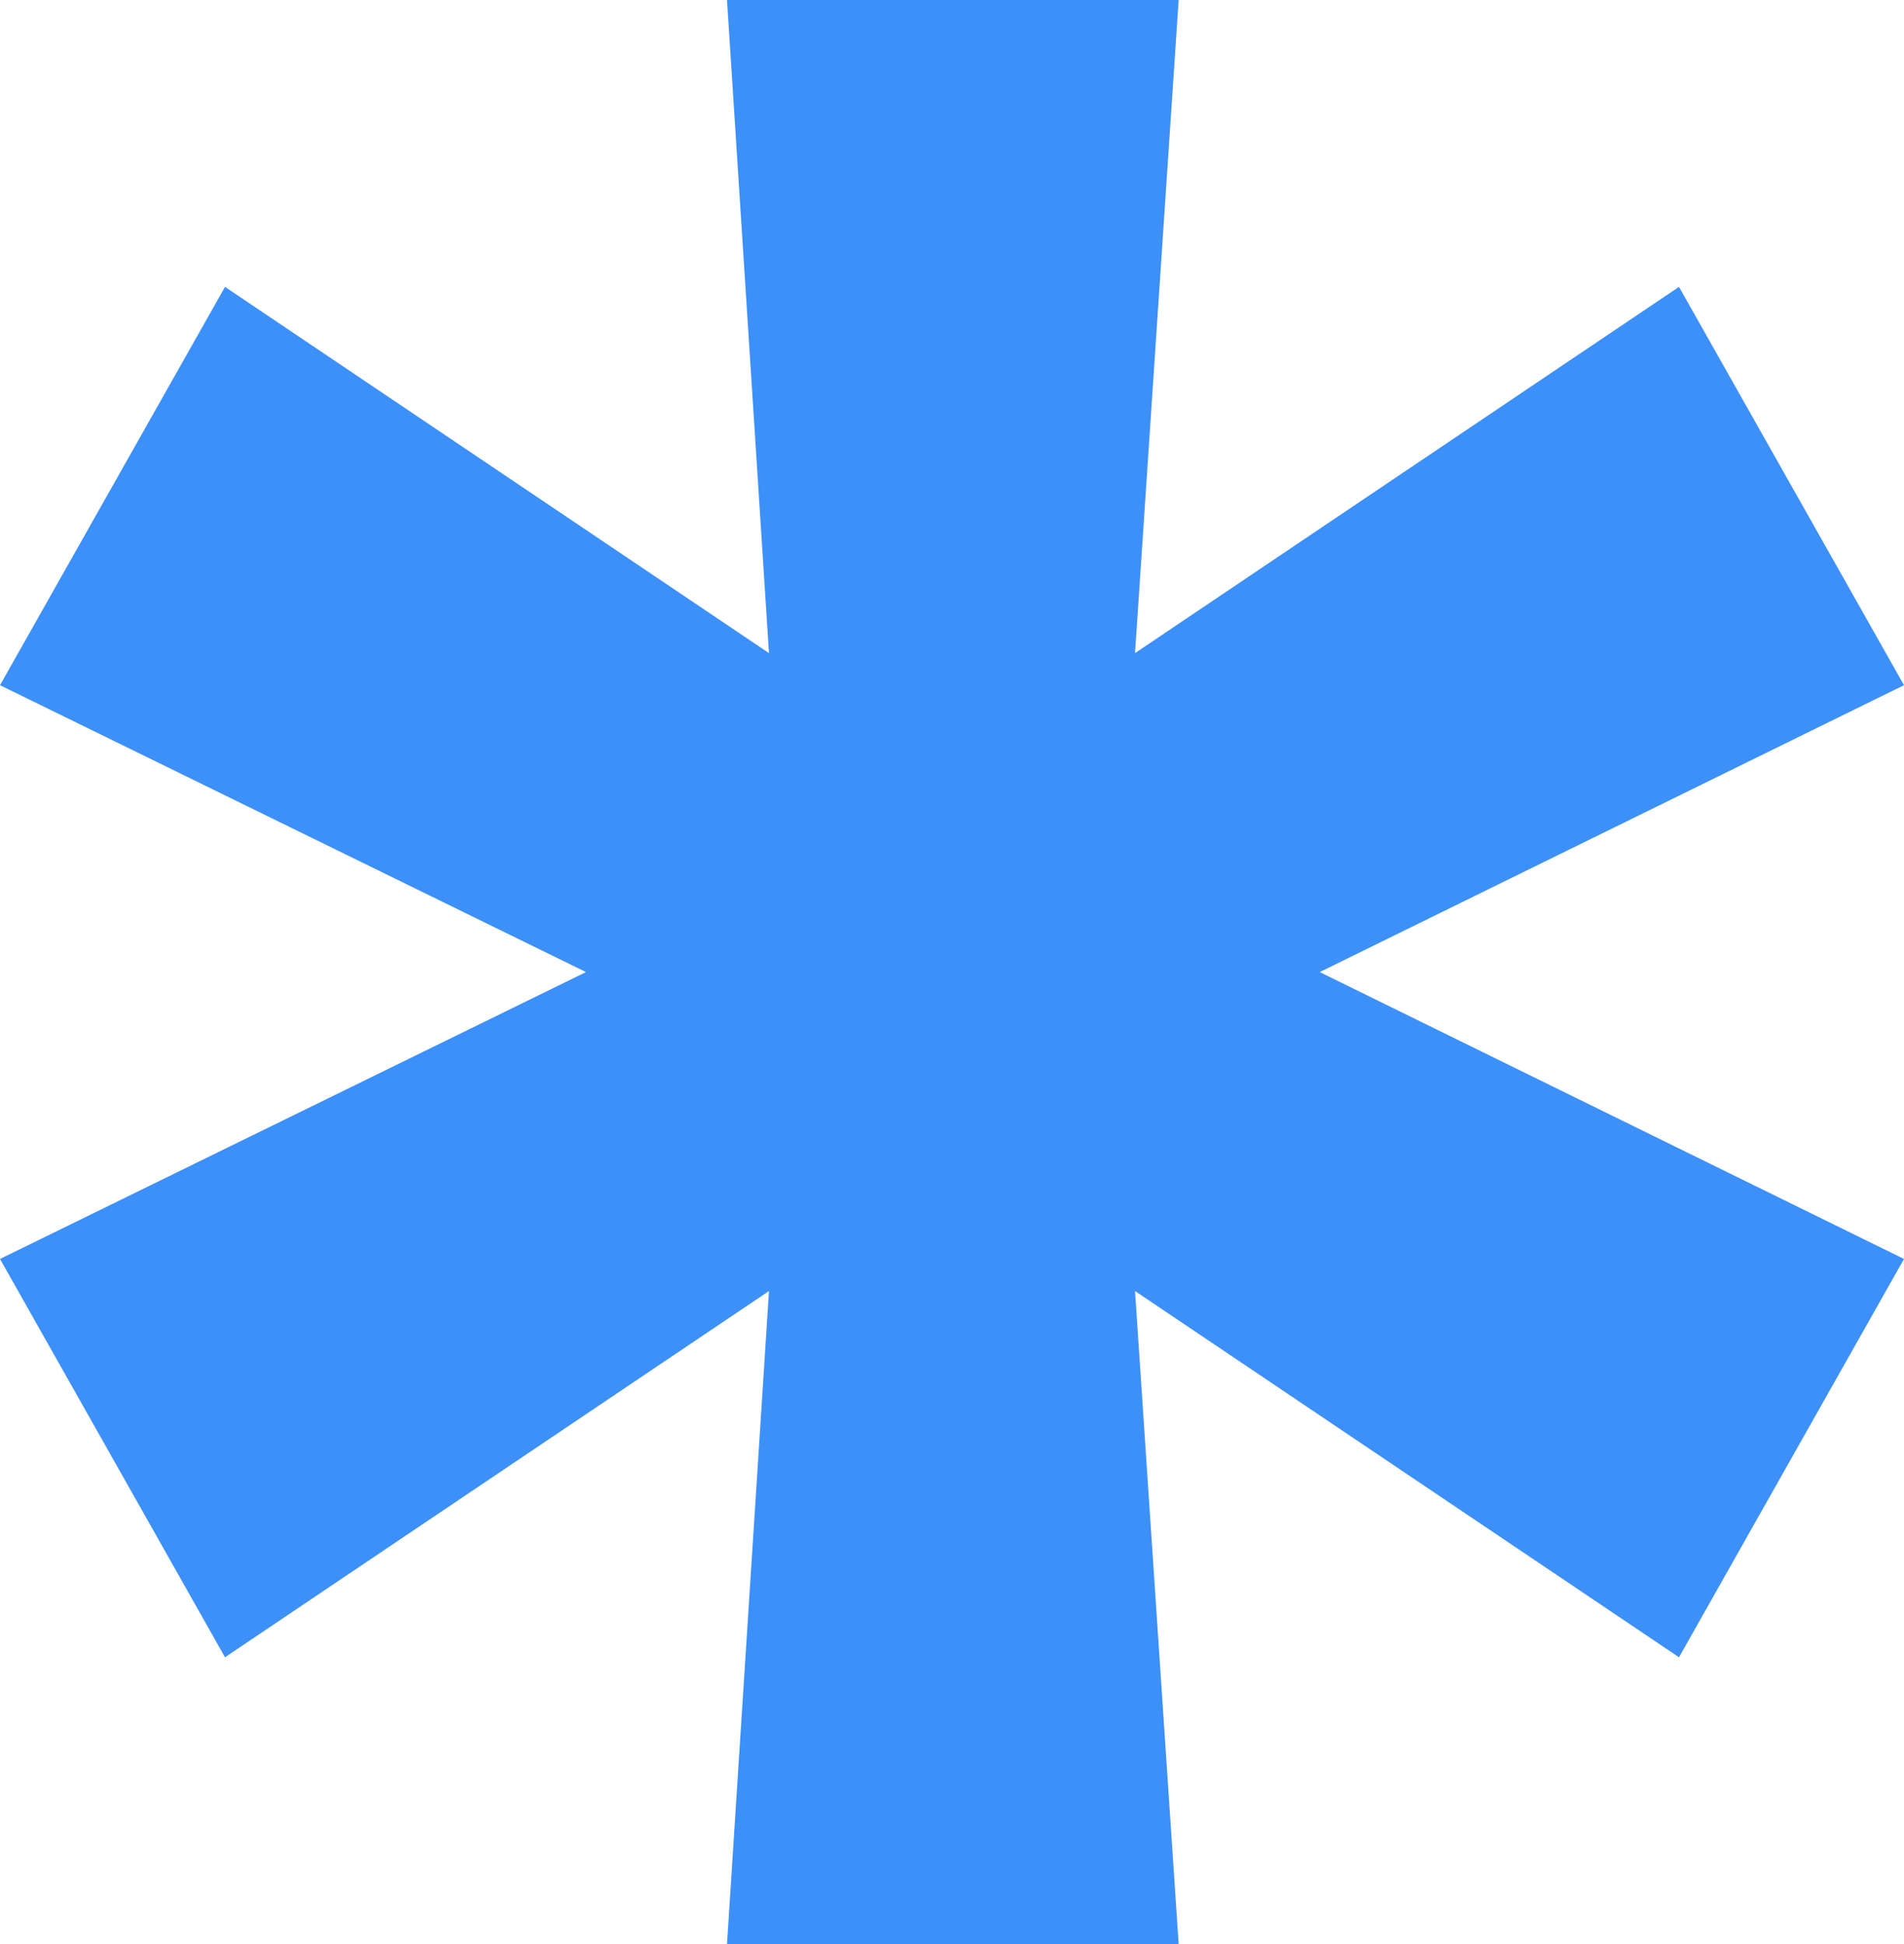 <svg width="47" height="48" viewBox="0 0 47 48" fill="none" xmlns="http://www.w3.org/2000/svg">
<path d="M17.946 48L18.982 31.875L5.554 40.917L0 31.083L14.465 24L0 16.917L5.554 7.083L18.982 16.125L17.946 0H29.095L28.018 16.125L41.446 7.083L47 16.917L32.577 24L47 31.083L41.446 40.917L28.018 31.875L29.095 48H17.946Z" fill="#3C90F8"/>
</svg>
